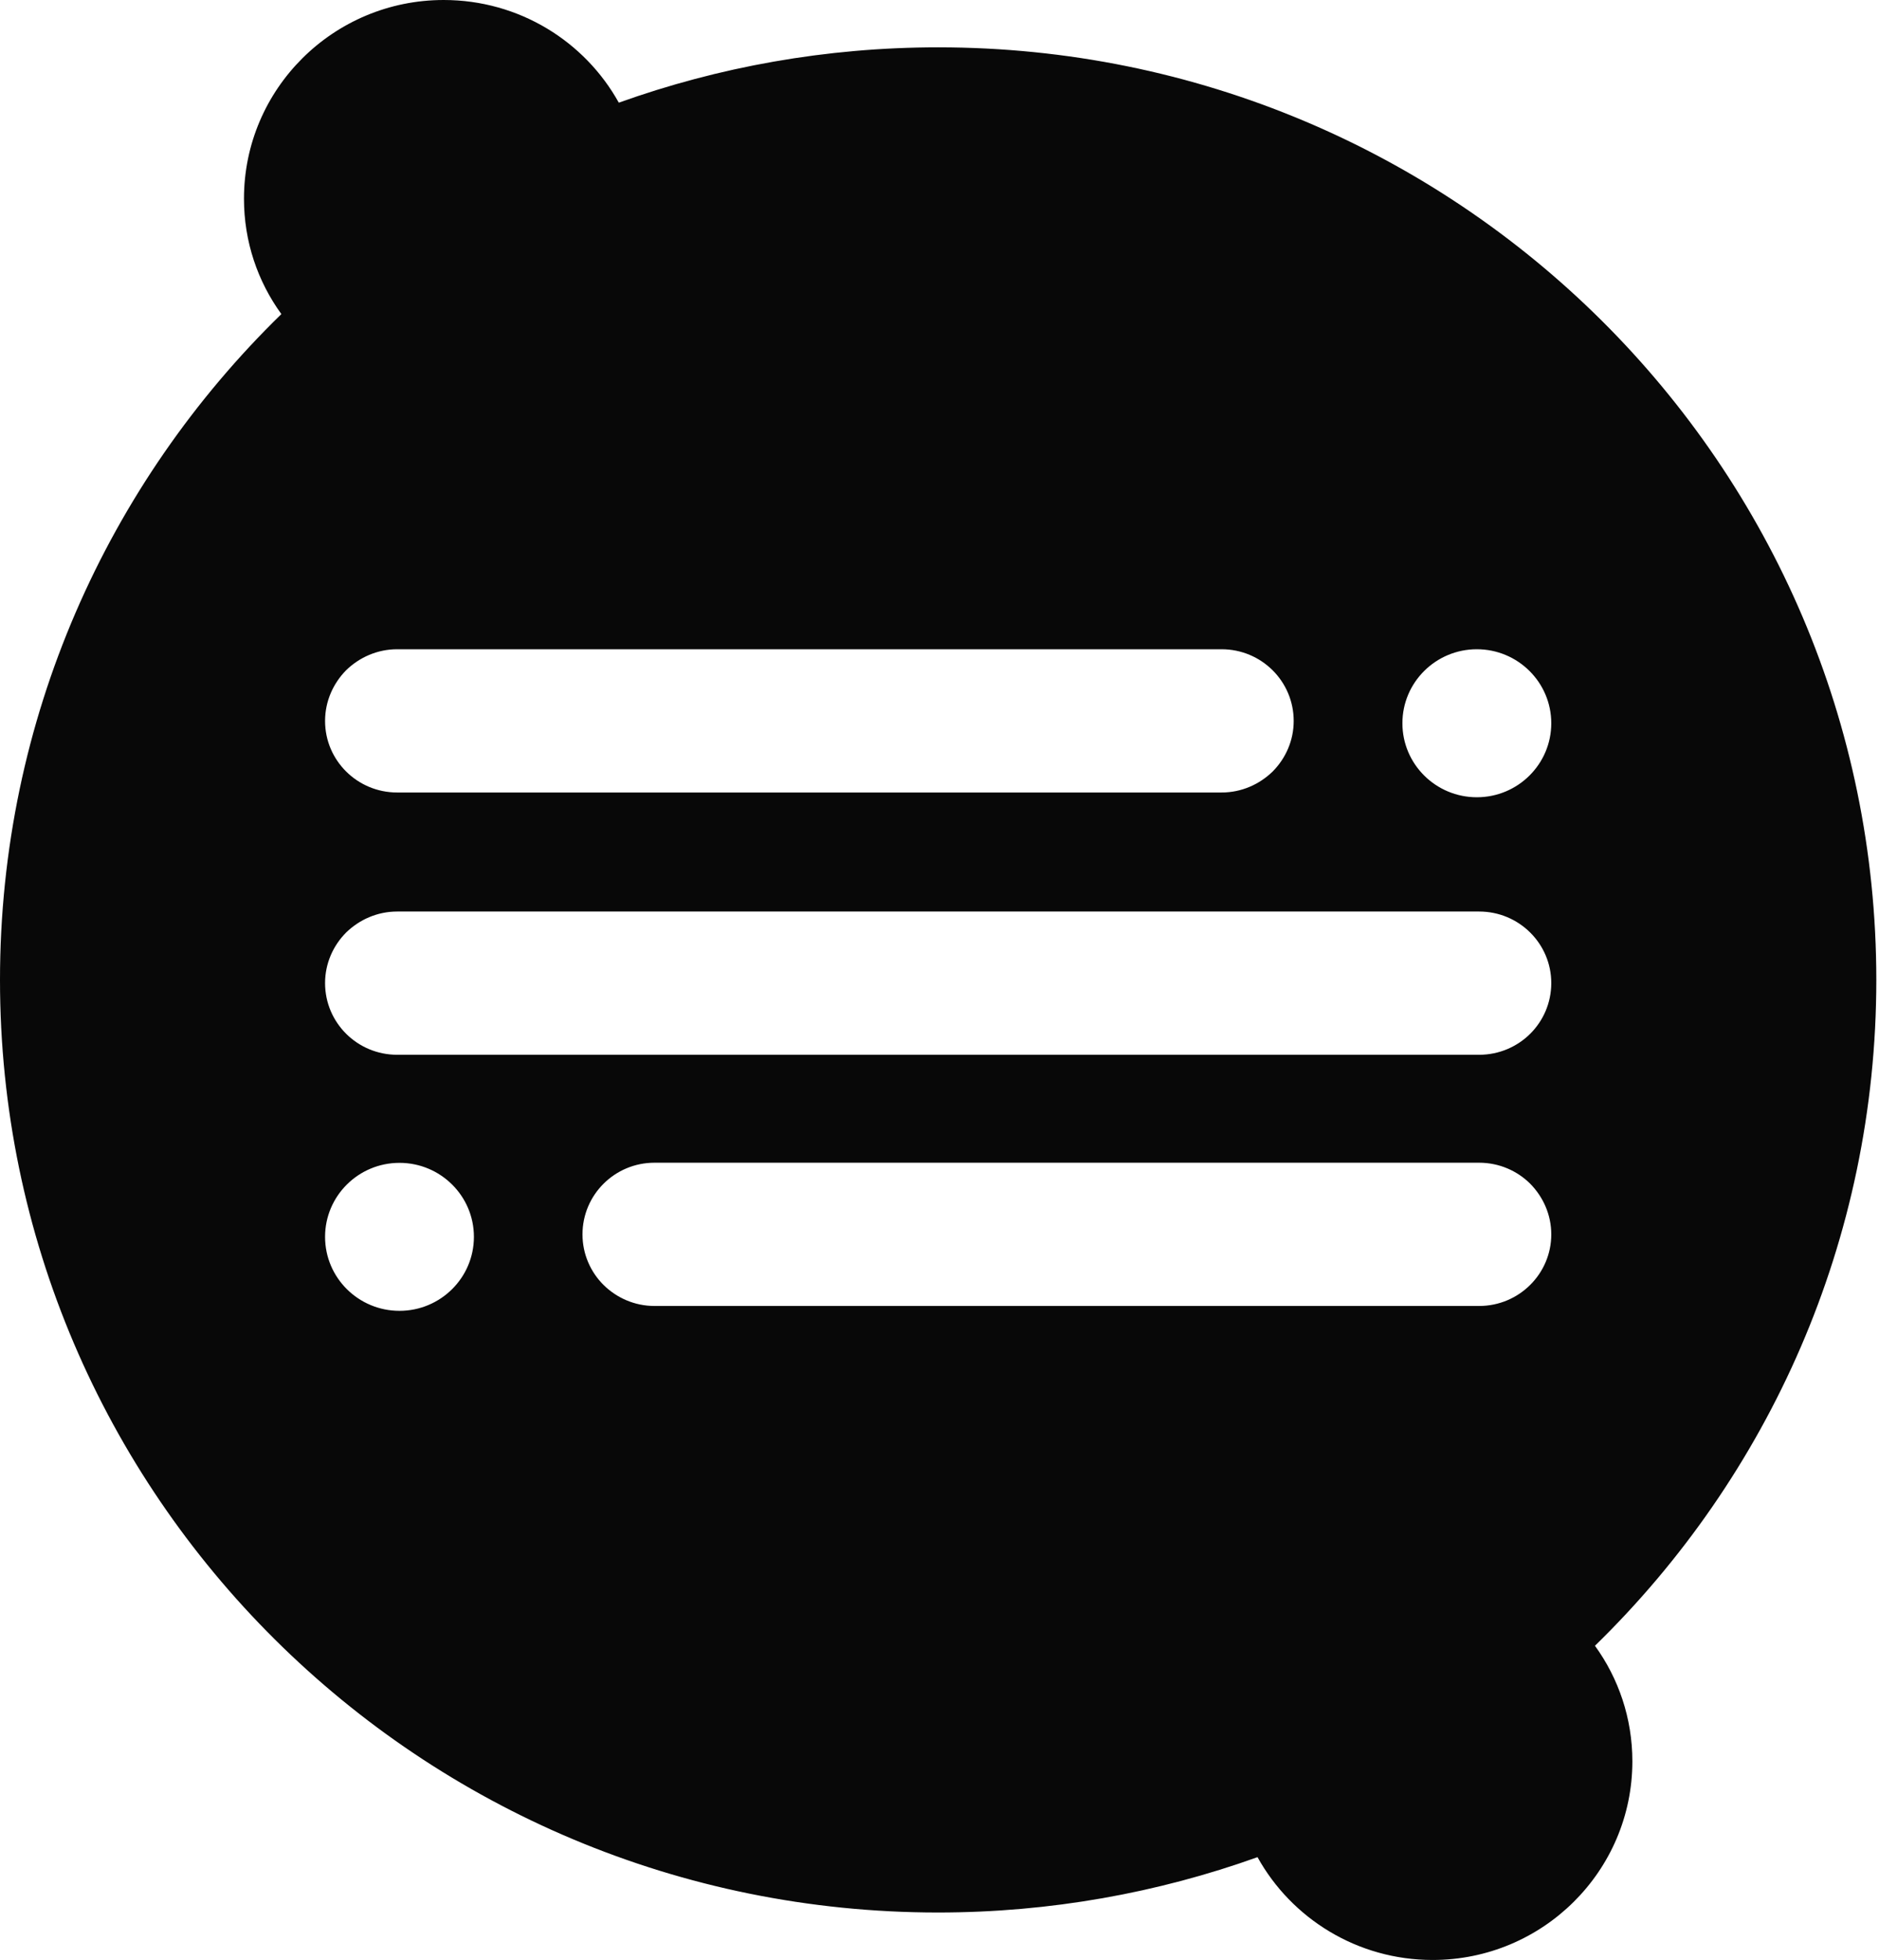 <svg xmlns="http://www.w3.org/2000/svg" width="70" height="73" viewBox="0 0 70 73" fill="none"><path d="M69.9 36.498C69.9 17.309 54.253 1.763 34.95 1.763C30.773 1.763 26.764 2.494 23.053 3.824C21.786 1.542 19.338 0 16.53 0C12.424 0 9.089 3.31 9.089 7.4C9.089 9.002 9.601 10.483 10.482 11.697C4.015 17.999 0 26.78 0 36.498C0 55.676 15.648 71.227 34.945 71.227C39.122 71.227 43.131 70.496 46.847 69.166C48.114 71.448 50.562 72.995 53.371 72.995C57.476 72.995 60.812 69.68 60.812 65.595C60.812 63.993 60.295 62.502 59.418 61.293C65.886 54.99 69.9 46.205 69.9 36.492V36.498ZM12.895 24.961C13.387 24.483 14.056 24.18 14.796 24.18H45.509C46.994 24.18 48.195 25.374 48.195 26.851C48.195 27.586 47.891 28.251 47.41 28.735C46.918 29.213 46.249 29.515 45.509 29.515H14.796C13.311 29.515 12.11 28.321 12.11 26.851C12.11 26.115 12.414 25.45 12.895 24.961ZM14.882 48.819C13.351 48.819 12.11 47.585 12.11 46.064C12.11 44.542 13.351 43.308 14.882 43.308C16.413 43.308 17.655 44.542 17.655 46.064C17.655 47.585 16.413 48.819 14.882 48.819ZM55.104 48.638H24.381C23.641 48.638 22.972 48.336 22.486 47.857C22.004 47.379 21.7 46.709 21.7 45.973C21.7 44.497 22.901 43.303 24.381 43.303H55.104C55.849 43.303 56.523 43.605 57.005 44.084C57.487 44.573 57.791 45.238 57.791 45.973C57.791 47.439 56.589 48.638 55.104 48.638ZM57.005 38.502C56.523 38.981 55.849 39.283 55.104 39.283H14.796C13.311 39.283 12.11 38.089 12.11 36.613C12.11 35.878 12.414 35.213 12.895 34.729C13.387 34.251 14.056 33.948 14.796 33.948H55.104C56.589 33.948 57.791 35.142 57.791 36.613C57.791 37.354 57.487 38.024 57.005 38.502ZM55.018 29.692C53.487 29.692 52.245 28.457 52.245 26.936C52.245 25.415 53.487 24.18 55.018 24.18C56.549 24.18 57.791 25.415 57.791 26.936C57.791 28.457 56.549 29.692 55.018 29.692Z" fill="#080808"></path></svg>